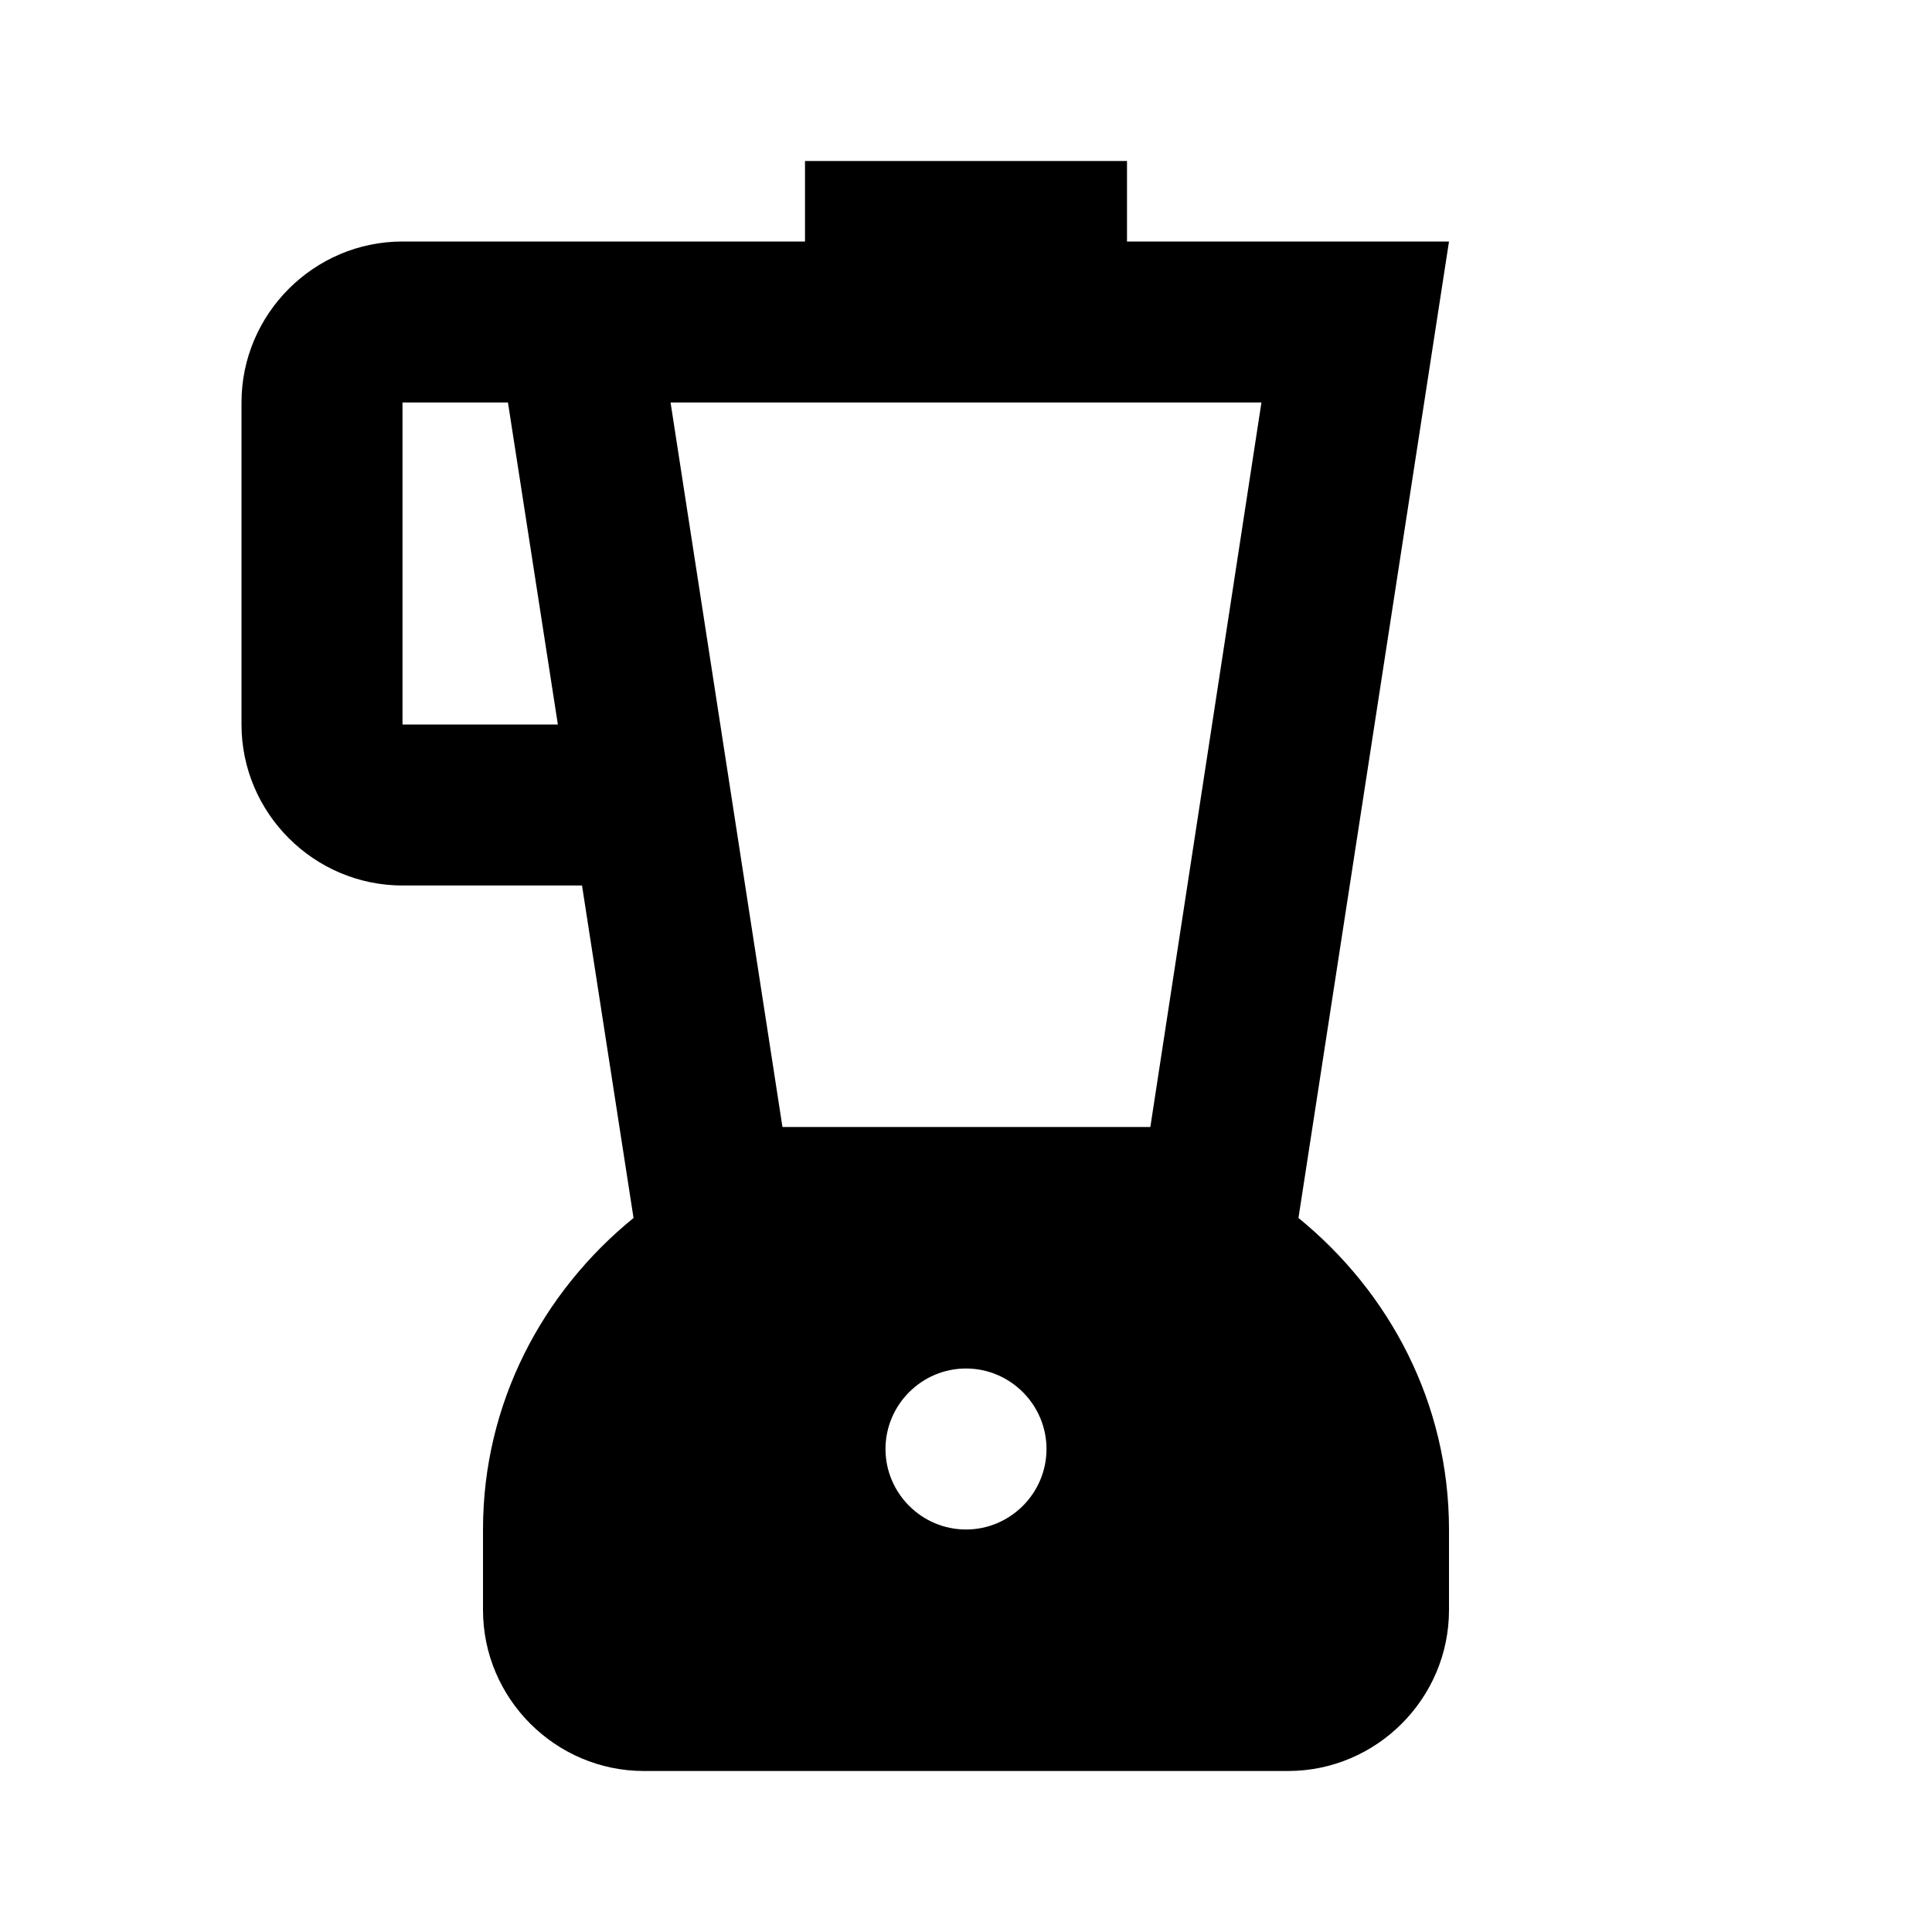 <svg xmlns="http://www.w3.org/2000/svg" width="24" height="24" viewBox="0 0 24 24"><path d="M16.13 15.13L18 3h-4V2h-4v1H5c-1.1 0-2 .9-2 2v4c0 1.1.9 2 2 2h2.23l.64 4.13C6.74 16.05 6 17.43 6 19v1c0 1.1.9 2 2 2h8c1.1 0 2-.9 2-2v-1c0-1.57-.74-2.95-1.87-3.87zM5 9V5h1.31l.62 4H5zm7 10c-.55 0-1-.45-1-1s.45-1 1-1s1 .45 1 1s-.45 1-1 1zm2.29-5H9.72L8.33 5h7.34l-1.38 9z"/></svg>